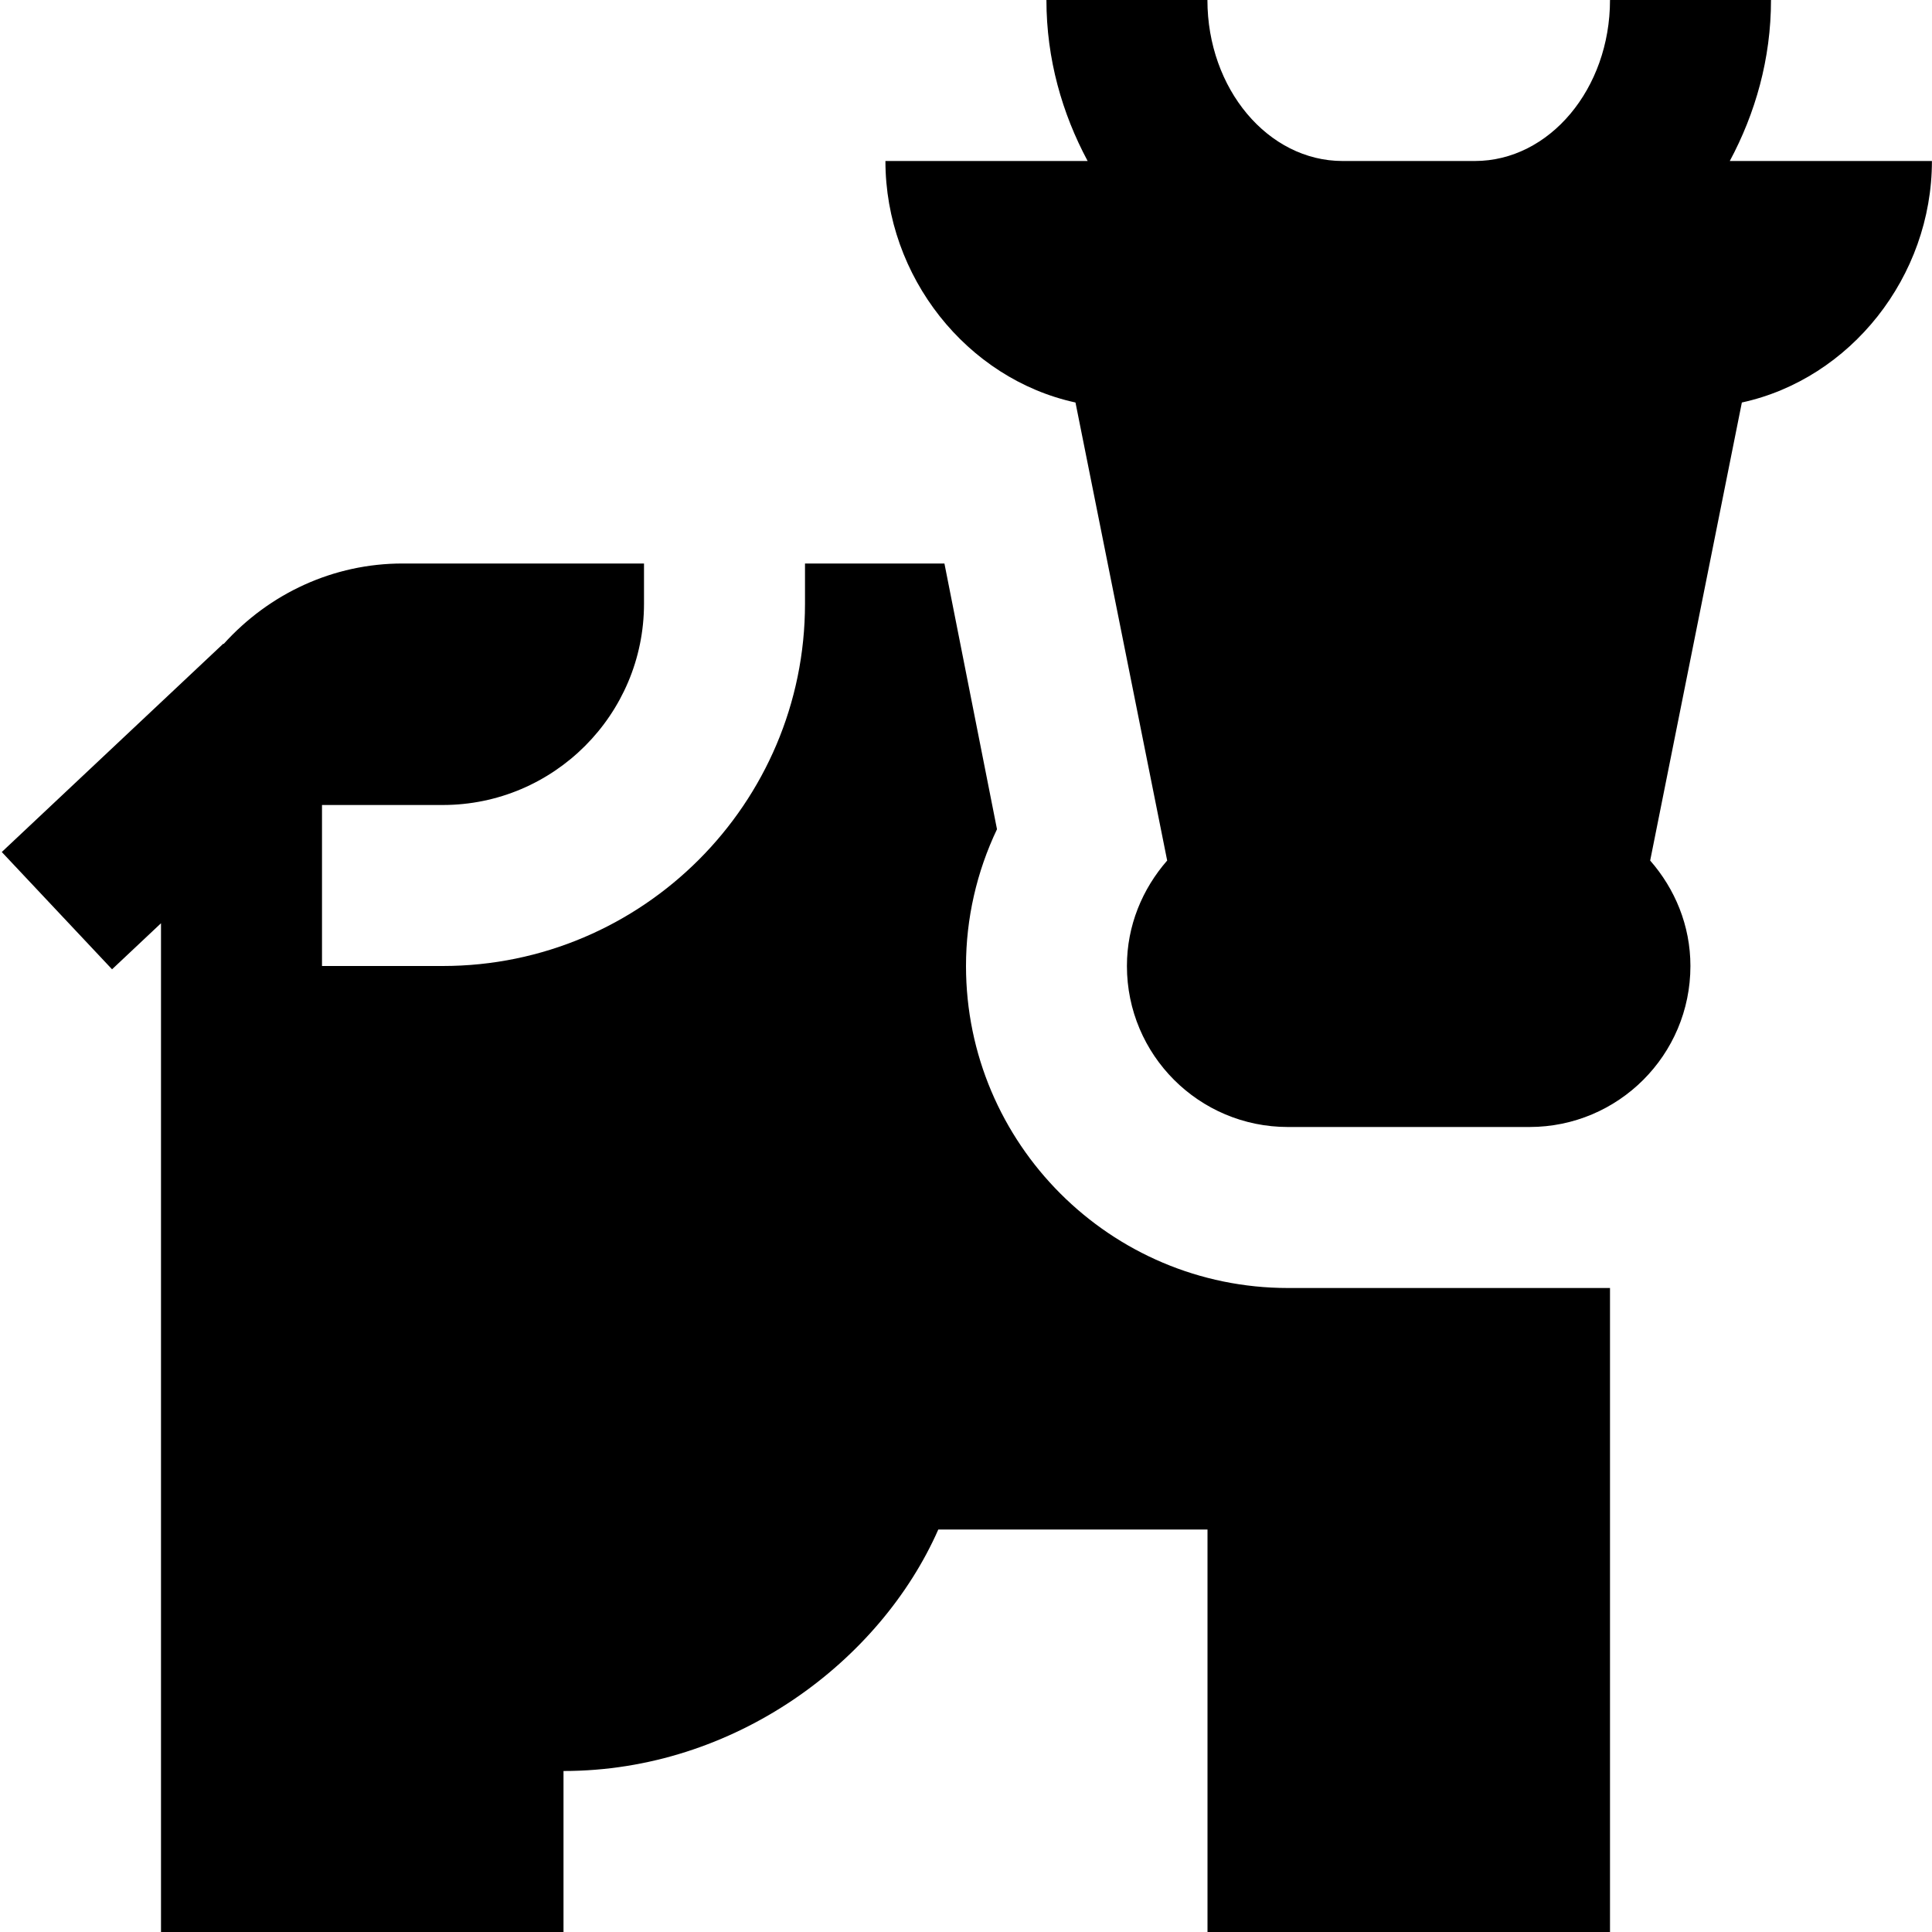 <?xml version="1.0" encoding="UTF-8"?>
<svg xmlns="http://www.w3.org/2000/svg" id="Layer_1" data-name="Layer 1" viewBox="0 0 24 24">
  <path d="m16,16h4v8h-5v-5h-3.344c-.721,1.636-2.527,3-4.656,3v2H2v-12.531l-.608.572L.022,10.584l2.752-2.588.004.004c.57-.632,1.368-1,2.222-1h3v.5c0,1.378-1.121,2.5-2.5,2.5h-1.5v2h1.5c2.481,0,4.5-2.019,4.5-4.5v-.5h1.732l.653,3.301c-.252.529-.385,1.109-.385,1.699,0,2.206,1.794,4,4,4Zm5.488-14c.317-.591.512-1.268.512-2h-2c0,1.103-.753,2-1.679,2h-1.643c-.926,0-1.679-.897-1.679-2h-2c0,.732.195,1.409.512,2h-2.512c0,1.437,1.012,2.707,2.361,3l1.139,5.69c-.307.352-.5.806-.5,1.31,0,1.105.895,2,2,2h3c1.105,0,2-.895,2-2,0-.504-.193-.959-.5-1.31l1.139-5.69c1.349-.293,2.361-1.563,2.361-3h-2.512Z"/>
</svg>
